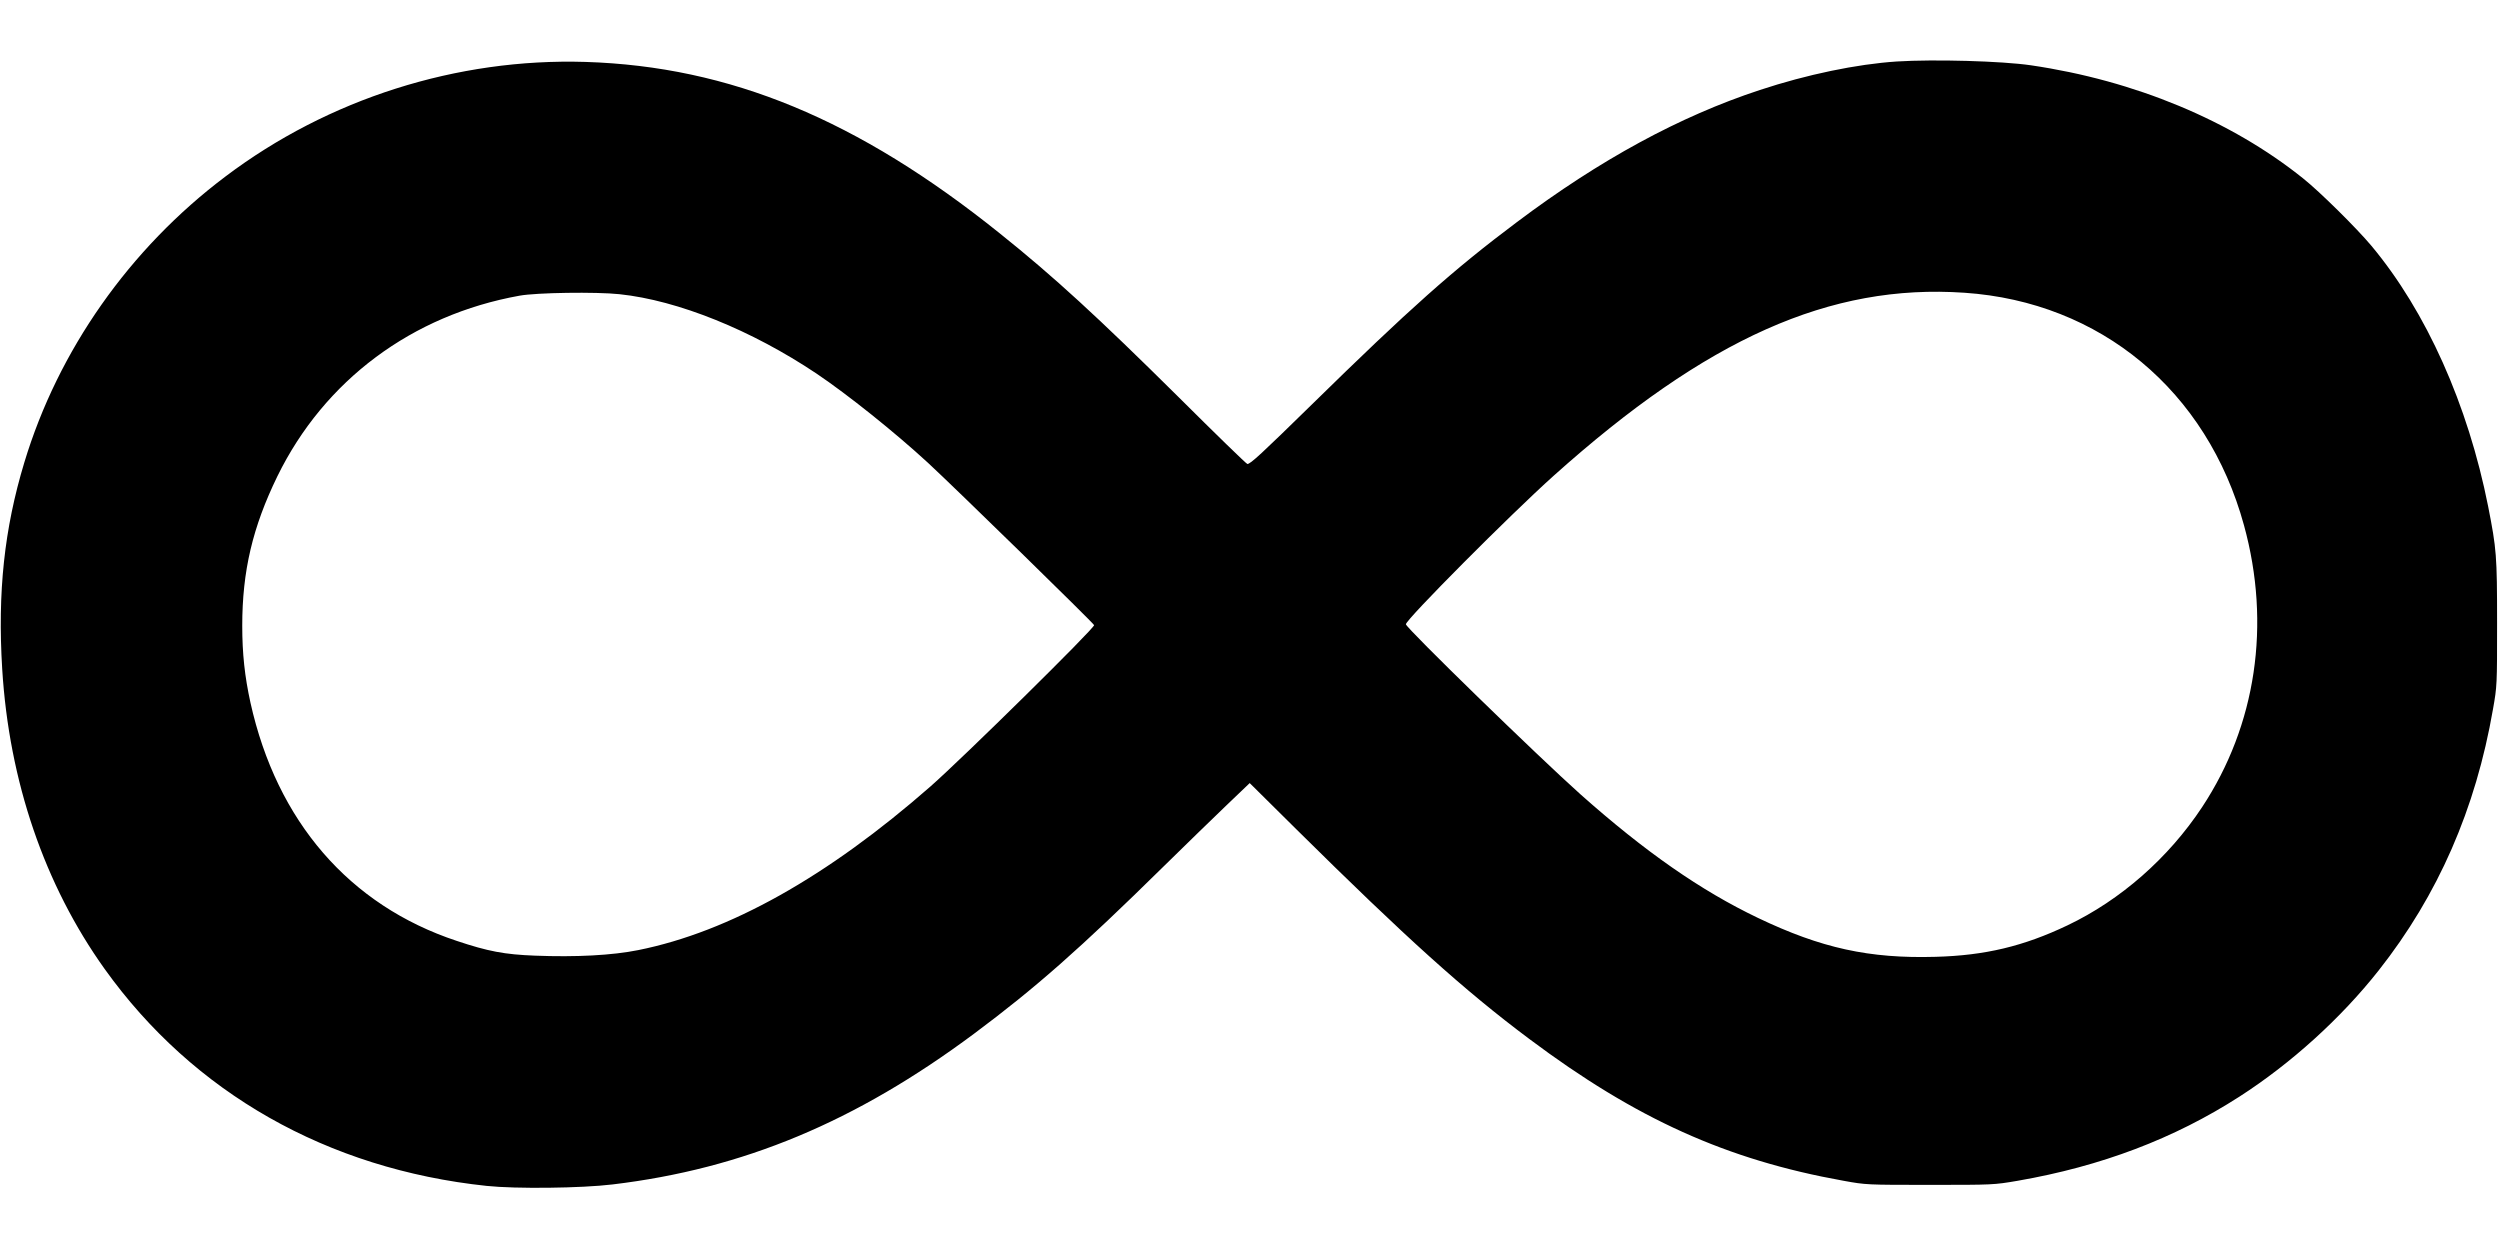 <?xml version="1.0" encoding="UTF-8" standalone="yes"?>
<svg version="1.0" xmlns="http://www.w3.org/2000/svg" width="1280pt" height="640pt" viewBox="0 0 1707 854" preserveAspectRatio="xMidYMid meet">
  <g transform="translate(0,854) scale(0.1,-0.1)" fill="#000000" stroke="none">
    <path d="M12955 8120 c-275 -18 -616 -89 -937 -195 -547 -180 -1092 -476
-1659 -902 -435 -326 -737 -595 -1401 -1246 -346 -339 -420 -407 -441 -407 -6
0 -220 208 -476 463 -543 538 -846 817 -1216 1113 -969 778 -1844 1140 -2830
1171 -878 27 -1757 -252 -2460 -783 -655 -493 -1143 -1188 -1374 -1954 -137
-453 -183 -885 -151 -1410 47 -768 289 -1475 700 -2050 606 -847 1522 -1367
2610 -1482 198 -21 646 -16 860 10 893 107 1660 427 2470 1030 419 312 726
583 1290 1138 151 148 347 339 434 422 l159 152 321 -318 c749 -741 1145
-1098 1589 -1430 729 -546 1349 -826 2147 -969 154 -28 158 -28 590 -28 433 0
436 0 600 28 570 99 1069 288 1515 575 354 228 693 535 951 862 406 515 663
1103 781 1785 28 158 28 165 28 590 0 462 -4 504 -61 795 -138 696 -423 1332
-797 1780 -101 121 -355 372 -467 461 -492 395 -1150 669 -1860 773 -199 29
-660 42 -915 26z m461 -1580 c929 -63 1658 -669 1910 -1589 186 -677 83 -1366
-286 -1925 -230 -348 -557 -635 -920 -808 -300 -143 -564 -206 -901 -215 -453
-13 -781 59 -1214 266 -391 187 -771 452 -1212 844 -288 257 -1193 1138 -1193
1162 0 32 713 749 1010 1015 1047 938 1888 1313 2806 1250z m-9188 -10 c399
-42 901 -245 1345 -542 214 -144 535 -401 762 -610 184 -170 1135 -1099 1135
-1109 0 -24 -892 -903 -1118 -1102 -704 -617 -1374 -993 -1996 -1118 -178 -36
-427 -49 -706 -38 -208 8 -320 29 -535 101 -733 243 -1229 816 -1409 1628 -39
178 -56 334 -56 525 0 374 71 674 240 1021 321 656 920 1102 1655 1234 115 21
522 27 683 10z"/>
  </g>
</svg>
